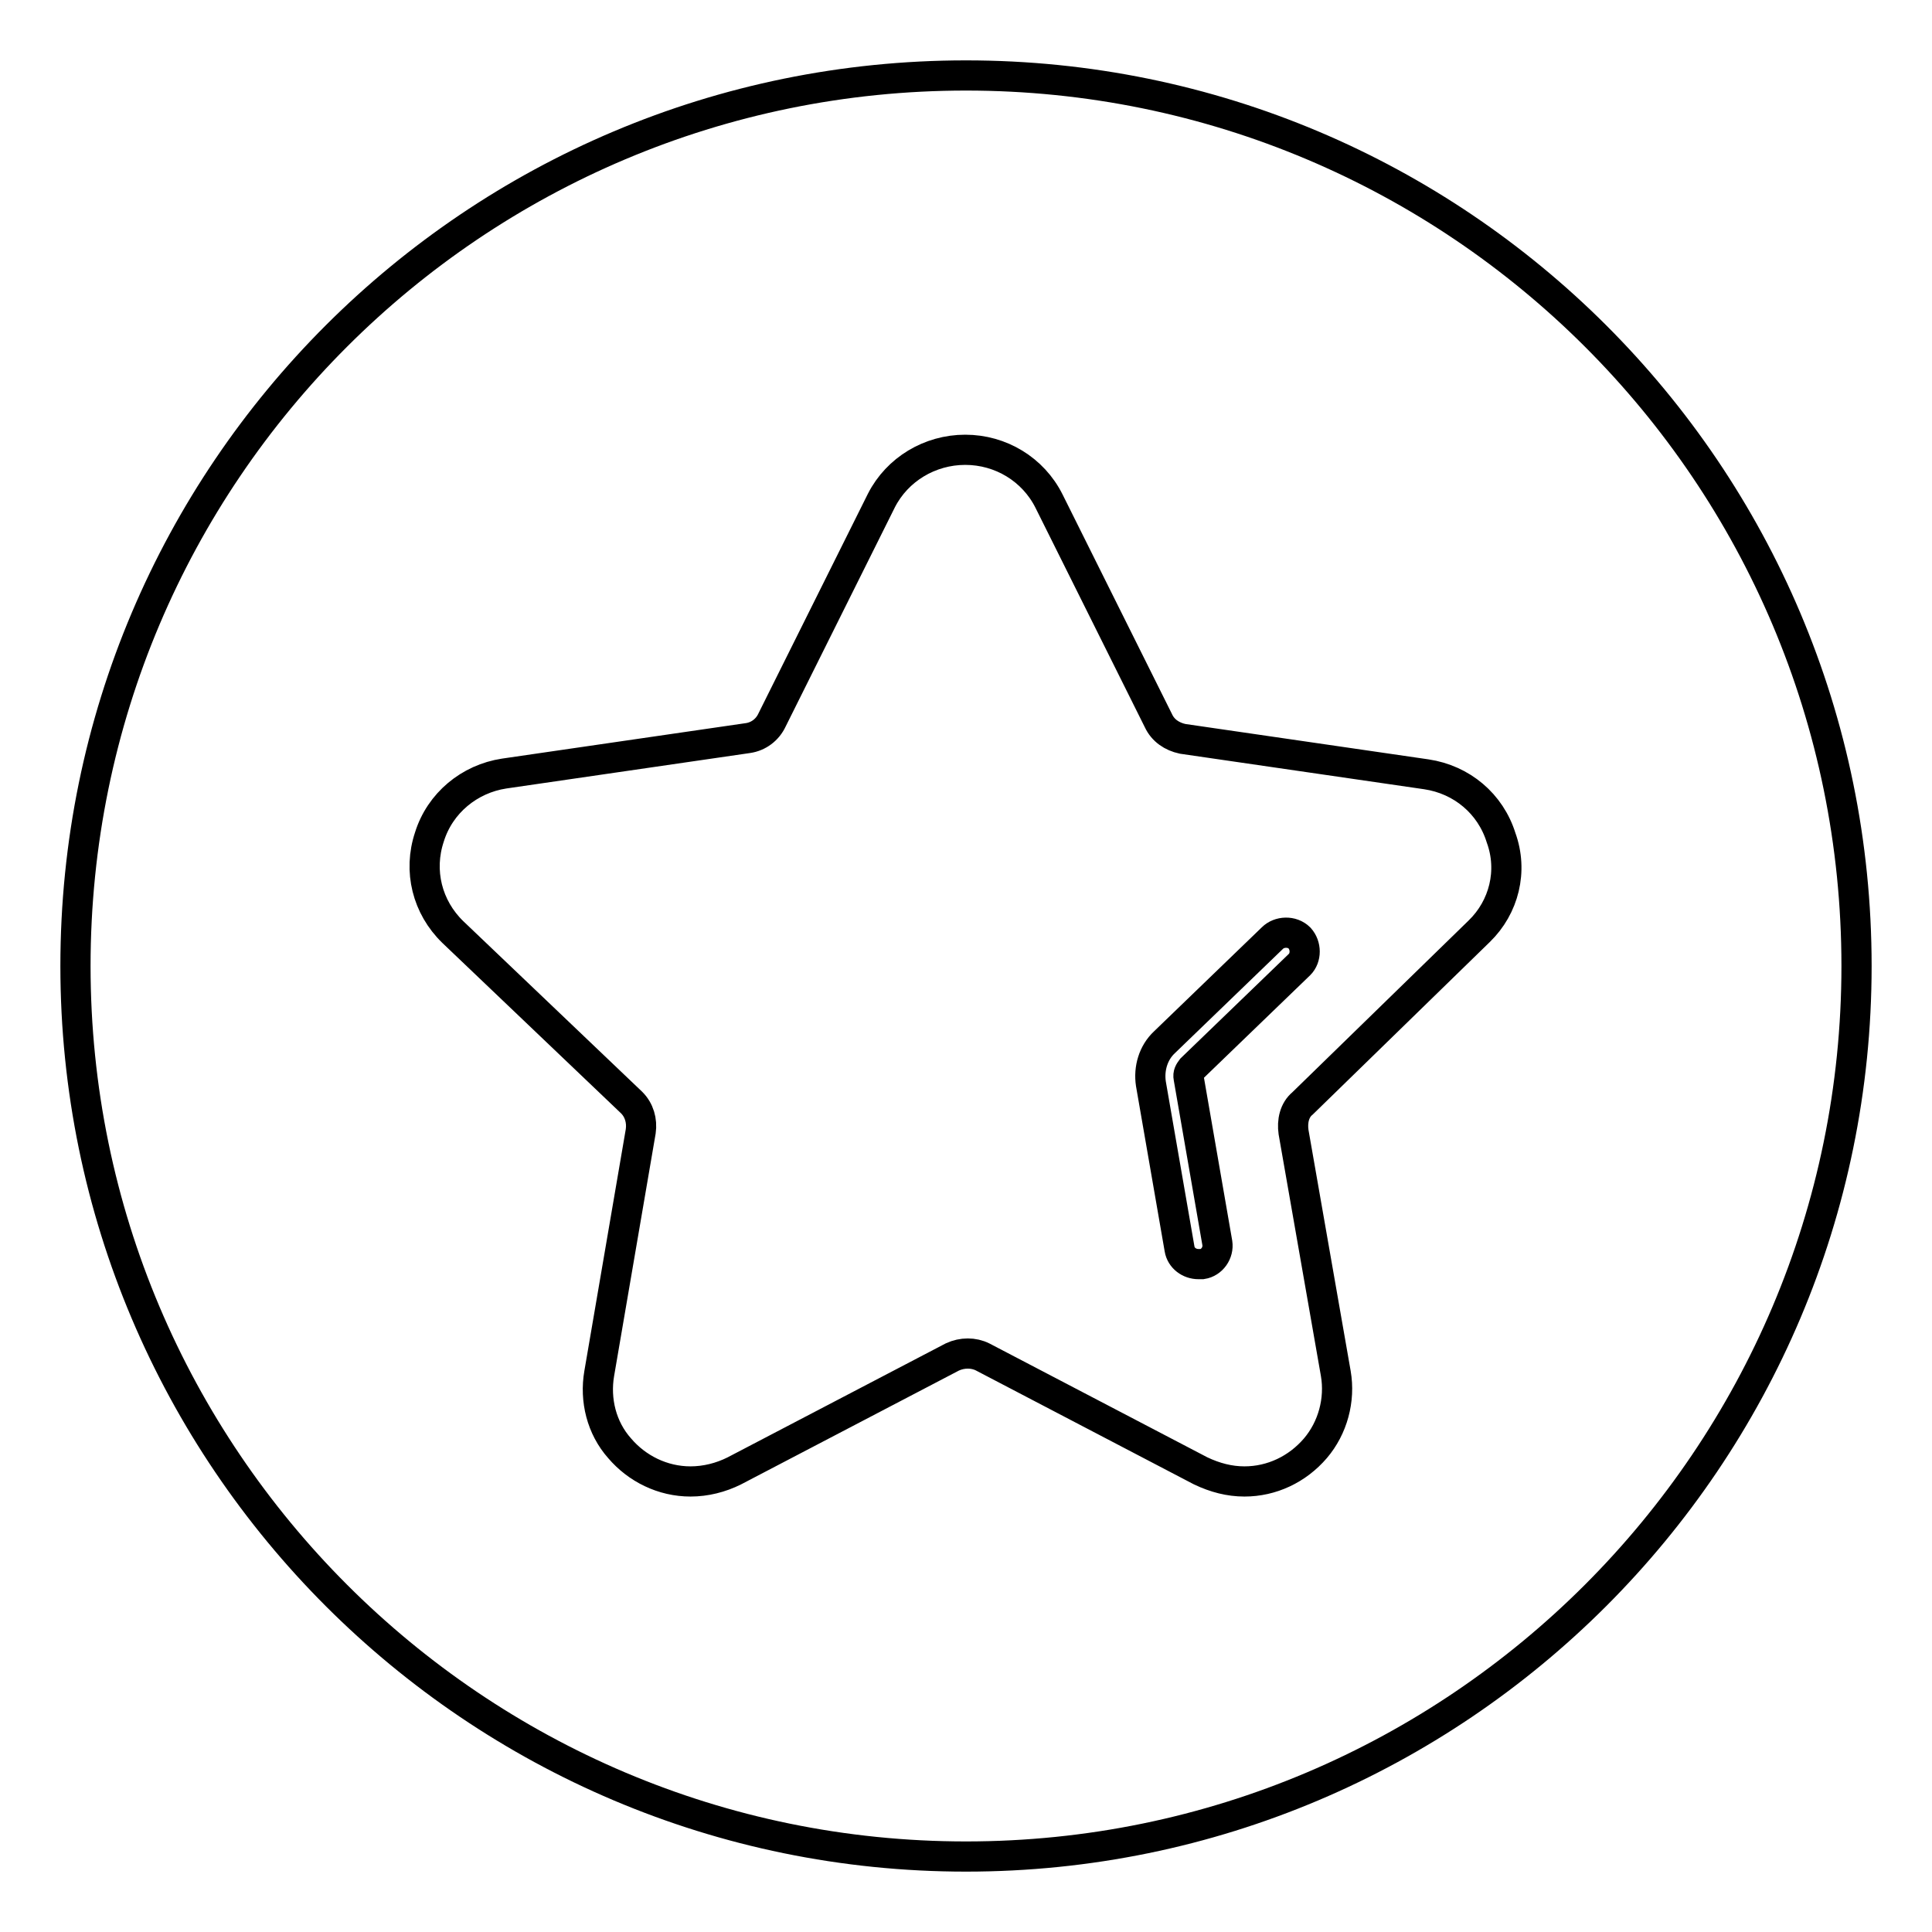 <?xml version="1.0" encoding="utf-8"?>
<!-- Svg Vector Icons : http://www.onlinewebfonts.com/icon -->
<!DOCTYPE svg PUBLIC "-//W3C//DTD SVG 1.1//EN" "http://www.w3.org/Graphics/SVG/1.1/DTD/svg11.dtd">
<svg version="1.1" xmlns="http://www.w3.org/2000/svg" xmlns:xlink="http://www.w3.org/1999/xlink" x="0px" y="0px" viewBox="0 0 256 256" enable-background="new 0 0 256 256" xml:space="preserve">
<g> <path stroke-width="4" fill-opacity="0" stroke="#000000"  d="M168.6,124.3l-14.3,13.8c-1.5,1.4-2.1,3.5-1.8,5.5l3.8,21.9c0.2,1.2,1.3,2,2.5,2h0.5c1.3-0.2,2.2-1.5,2-2.8 l-3.8-21.9c-0.1-0.5,0.1-0.8,0.4-1.2l14.3-13.8c0.9-0.9,0.9-2.5,0-3.5C171.2,123.3,169.5,123.4,168.6,124.3z M128,10 C62.9,10,10,62.7,10,128c0,65.1,52.9,118,118,118c65.1,0,118-52.9,118-118C246,62.7,193.1,10,128,10z M196,123.4l-23.4,22.8 c-1.1,0.9-1.4,2.4-1.2,3.8L177,182c0.6,3.5-0.4,7.2-2.7,9.9c-2.4,2.8-5.8,4.4-9.4,4.4c-2,0-3.9-0.5-5.8-1.4l-28.9-15.1 c-1.2-0.6-2.7-0.6-4,0l-28.9,15.1c-1.8,0.9-3.8,1.4-5.8,1.4c-3.7,0-7.1-1.7-9.4-4.4c-2.4-2.7-3.3-6.4-2.7-9.9l5.5-32.1 c0.2-1.4-0.2-2.8-1.2-3.8L60,123.5c-3.4-3.3-4.6-8.1-3.1-12.6c1.4-4.5,5.3-7.7,9.9-8.4l32.3-4.7c1.4-0.2,2.6-1.1,3.2-2.4l14.5-29.1 c2.1-4.1,6.4-6.7,11.1-6.7c4.7,0,9,2.6,11.1,6.8l14.5,29.1c0.6,1.3,1.8,2.1,3.2,2.4l32.3,4.7c4.7,0.7,8.5,3.9,9.9,8.4 C200.5,115.4,199.3,120.2,196,123.4L196,123.4z"/></g>
</svg>